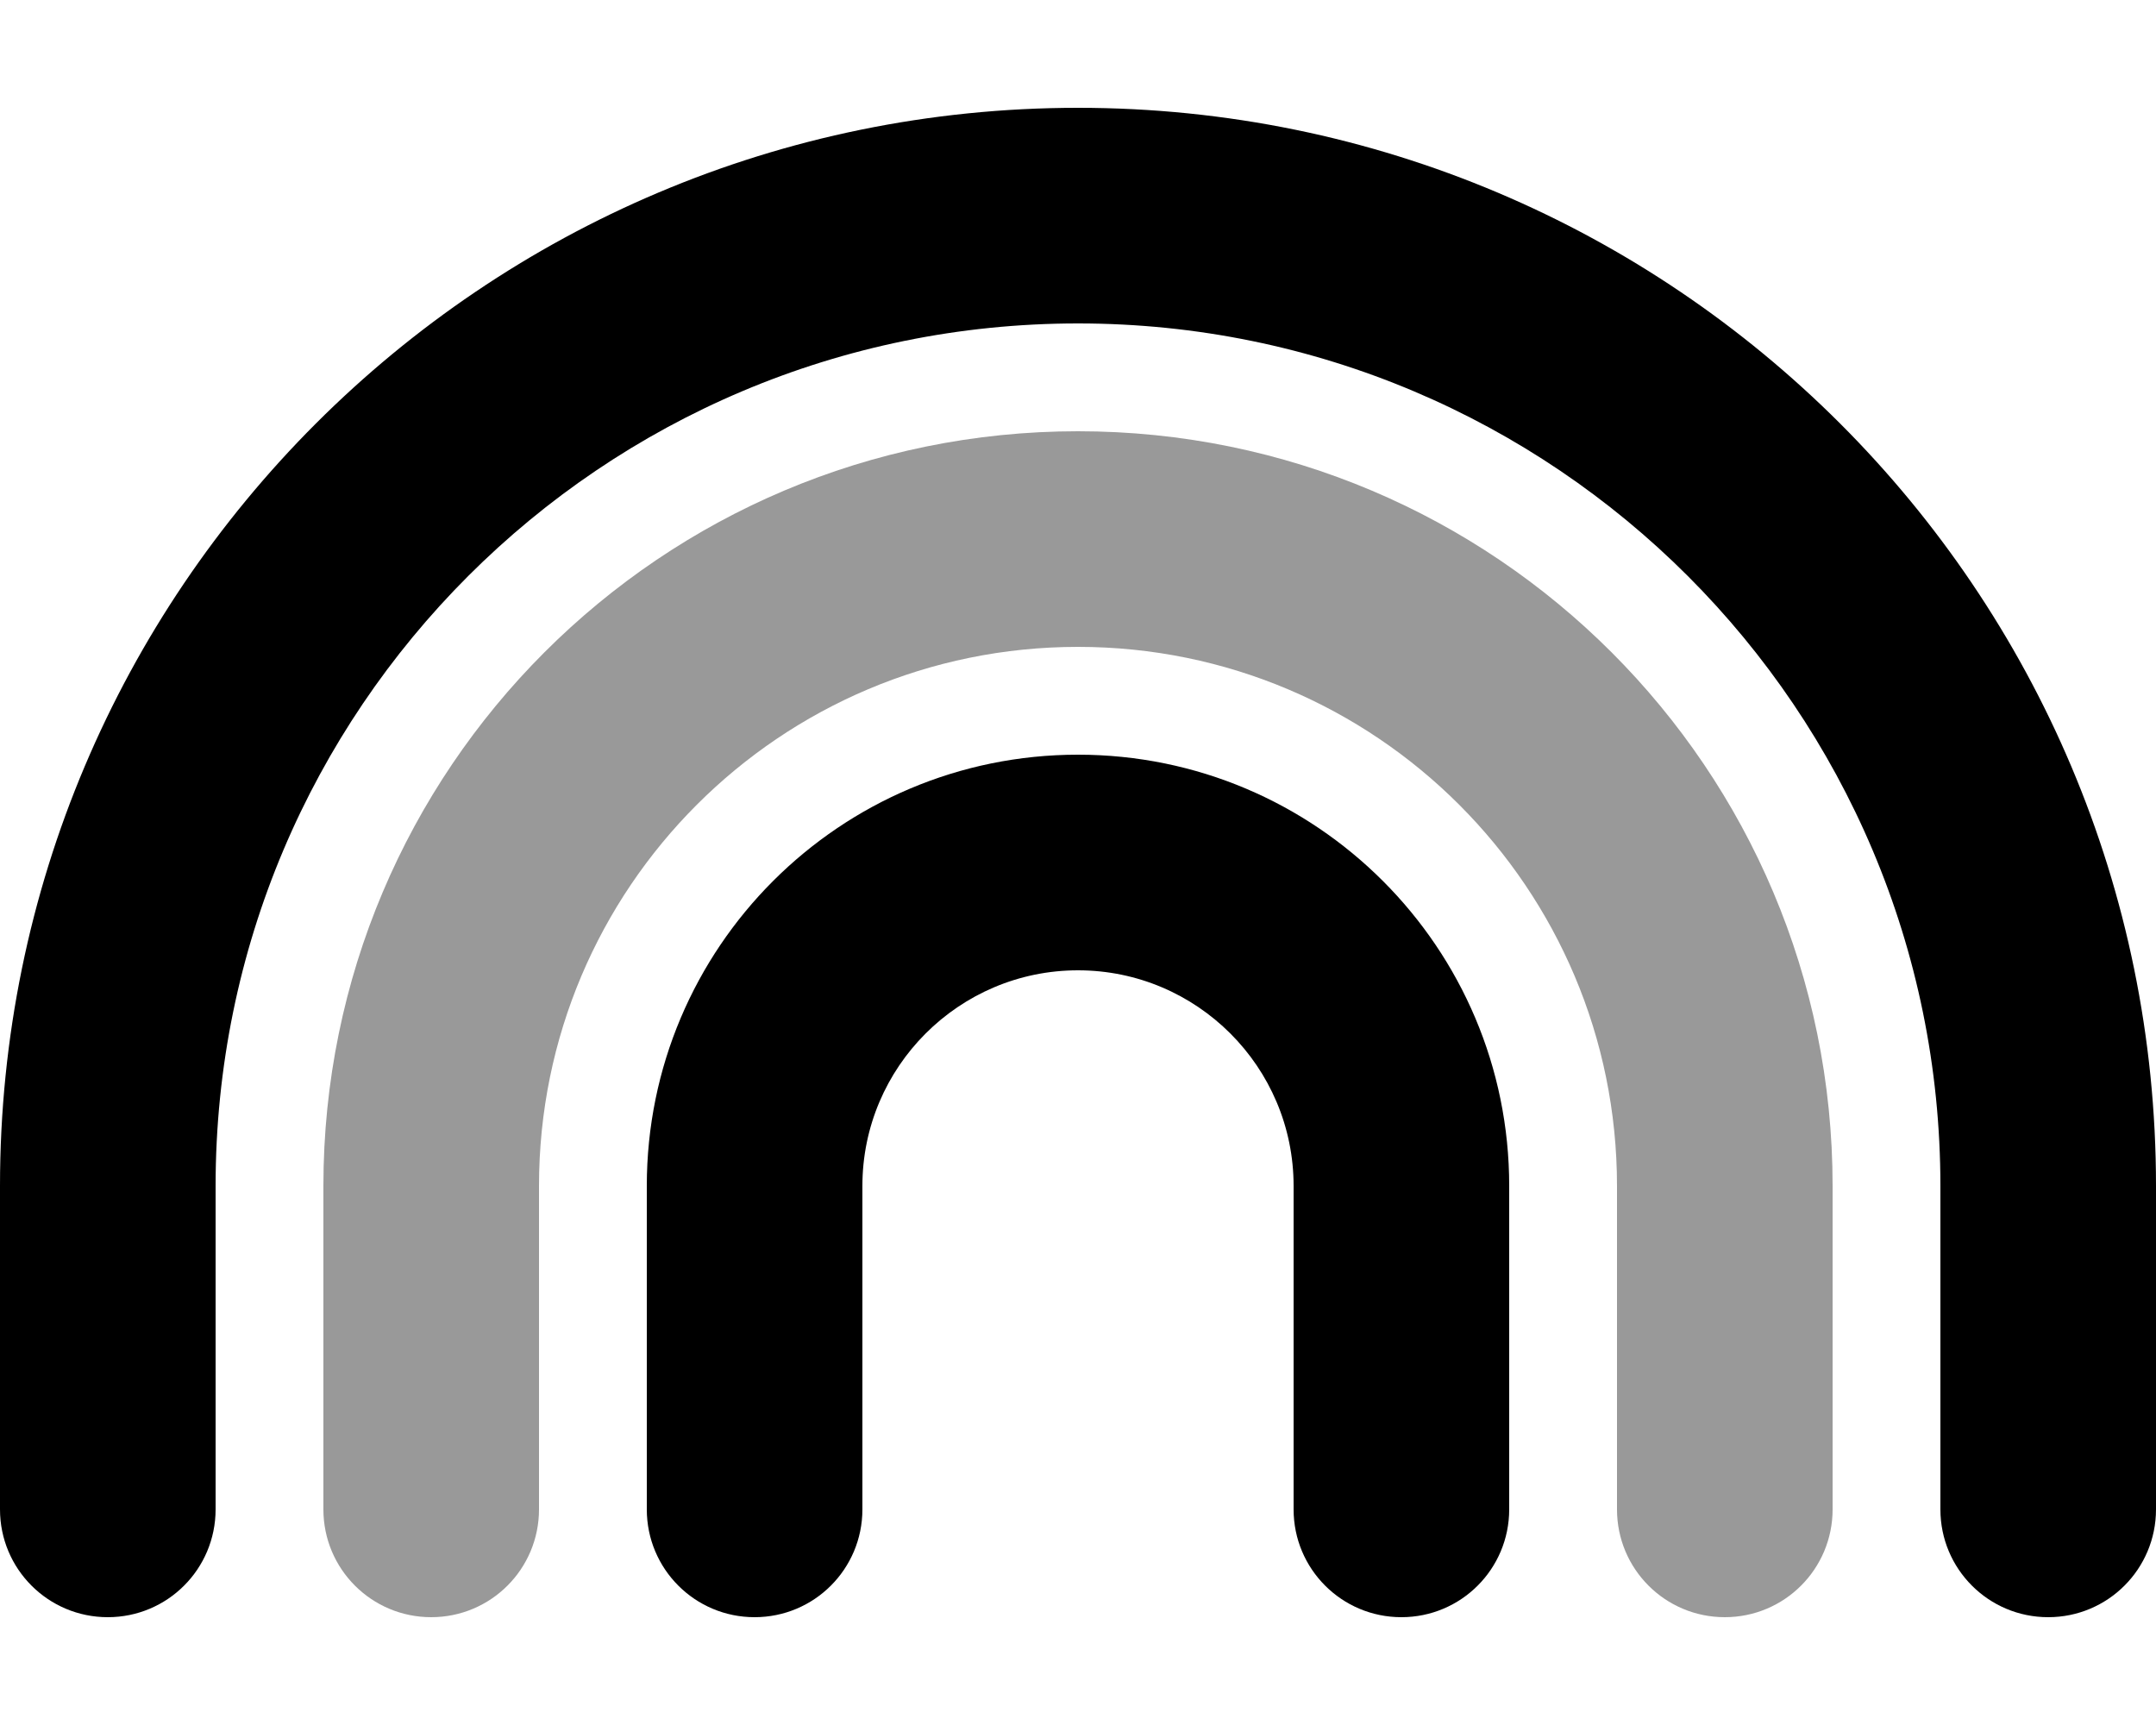 <svg xmlns="http://www.w3.org/2000/svg" viewBox="0 0 640 512"><!--! Font Awesome Pro 6.6.0 by @fontawesome - https://fontawesome.com License - https://fontawesome.com/license (Commercial License) Copyright 2024 Fonticons, Inc. --><defs><style>.fa-secondary{opacity:.4}</style></defs><path class="fa-secondary" d="M96 352l0 96c0 17.7 14.3 32 32 32s32-14.3 32-32l0-96c0-88.4 71.6-160 160-160s160 71.6 160 160l0 96c0 17.7 14.3 32 32 32s32-14.3 32-32l0-96c0-123.7-100.3-224-224-224S96 228.3 96 352z"/><path class="fa-primary" d="M64 352C64 210.6 178.6 96 320 96s256 114.6 256 256l0 96c0 17.7 14.3 32 32 32s32-14.3 32-32l0-96C640 175.3 496.7 32 320 32S0 175.3 0 352l0 96c0 17.7 14.3 32 32 32s32-14.3 32-32l0-96zm192 0c0-35.3 28.7-64 64-64s64 28.7 64 64l0 96c0 17.7 14.3 32 32 32s32-14.3 32-32l0-96c0-70.7-57.3-128-128-128s-128 57.3-128 128l0 96c0 17.7 14.3 32 32 32s32-14.3 32-32l0-96z"/></svg>